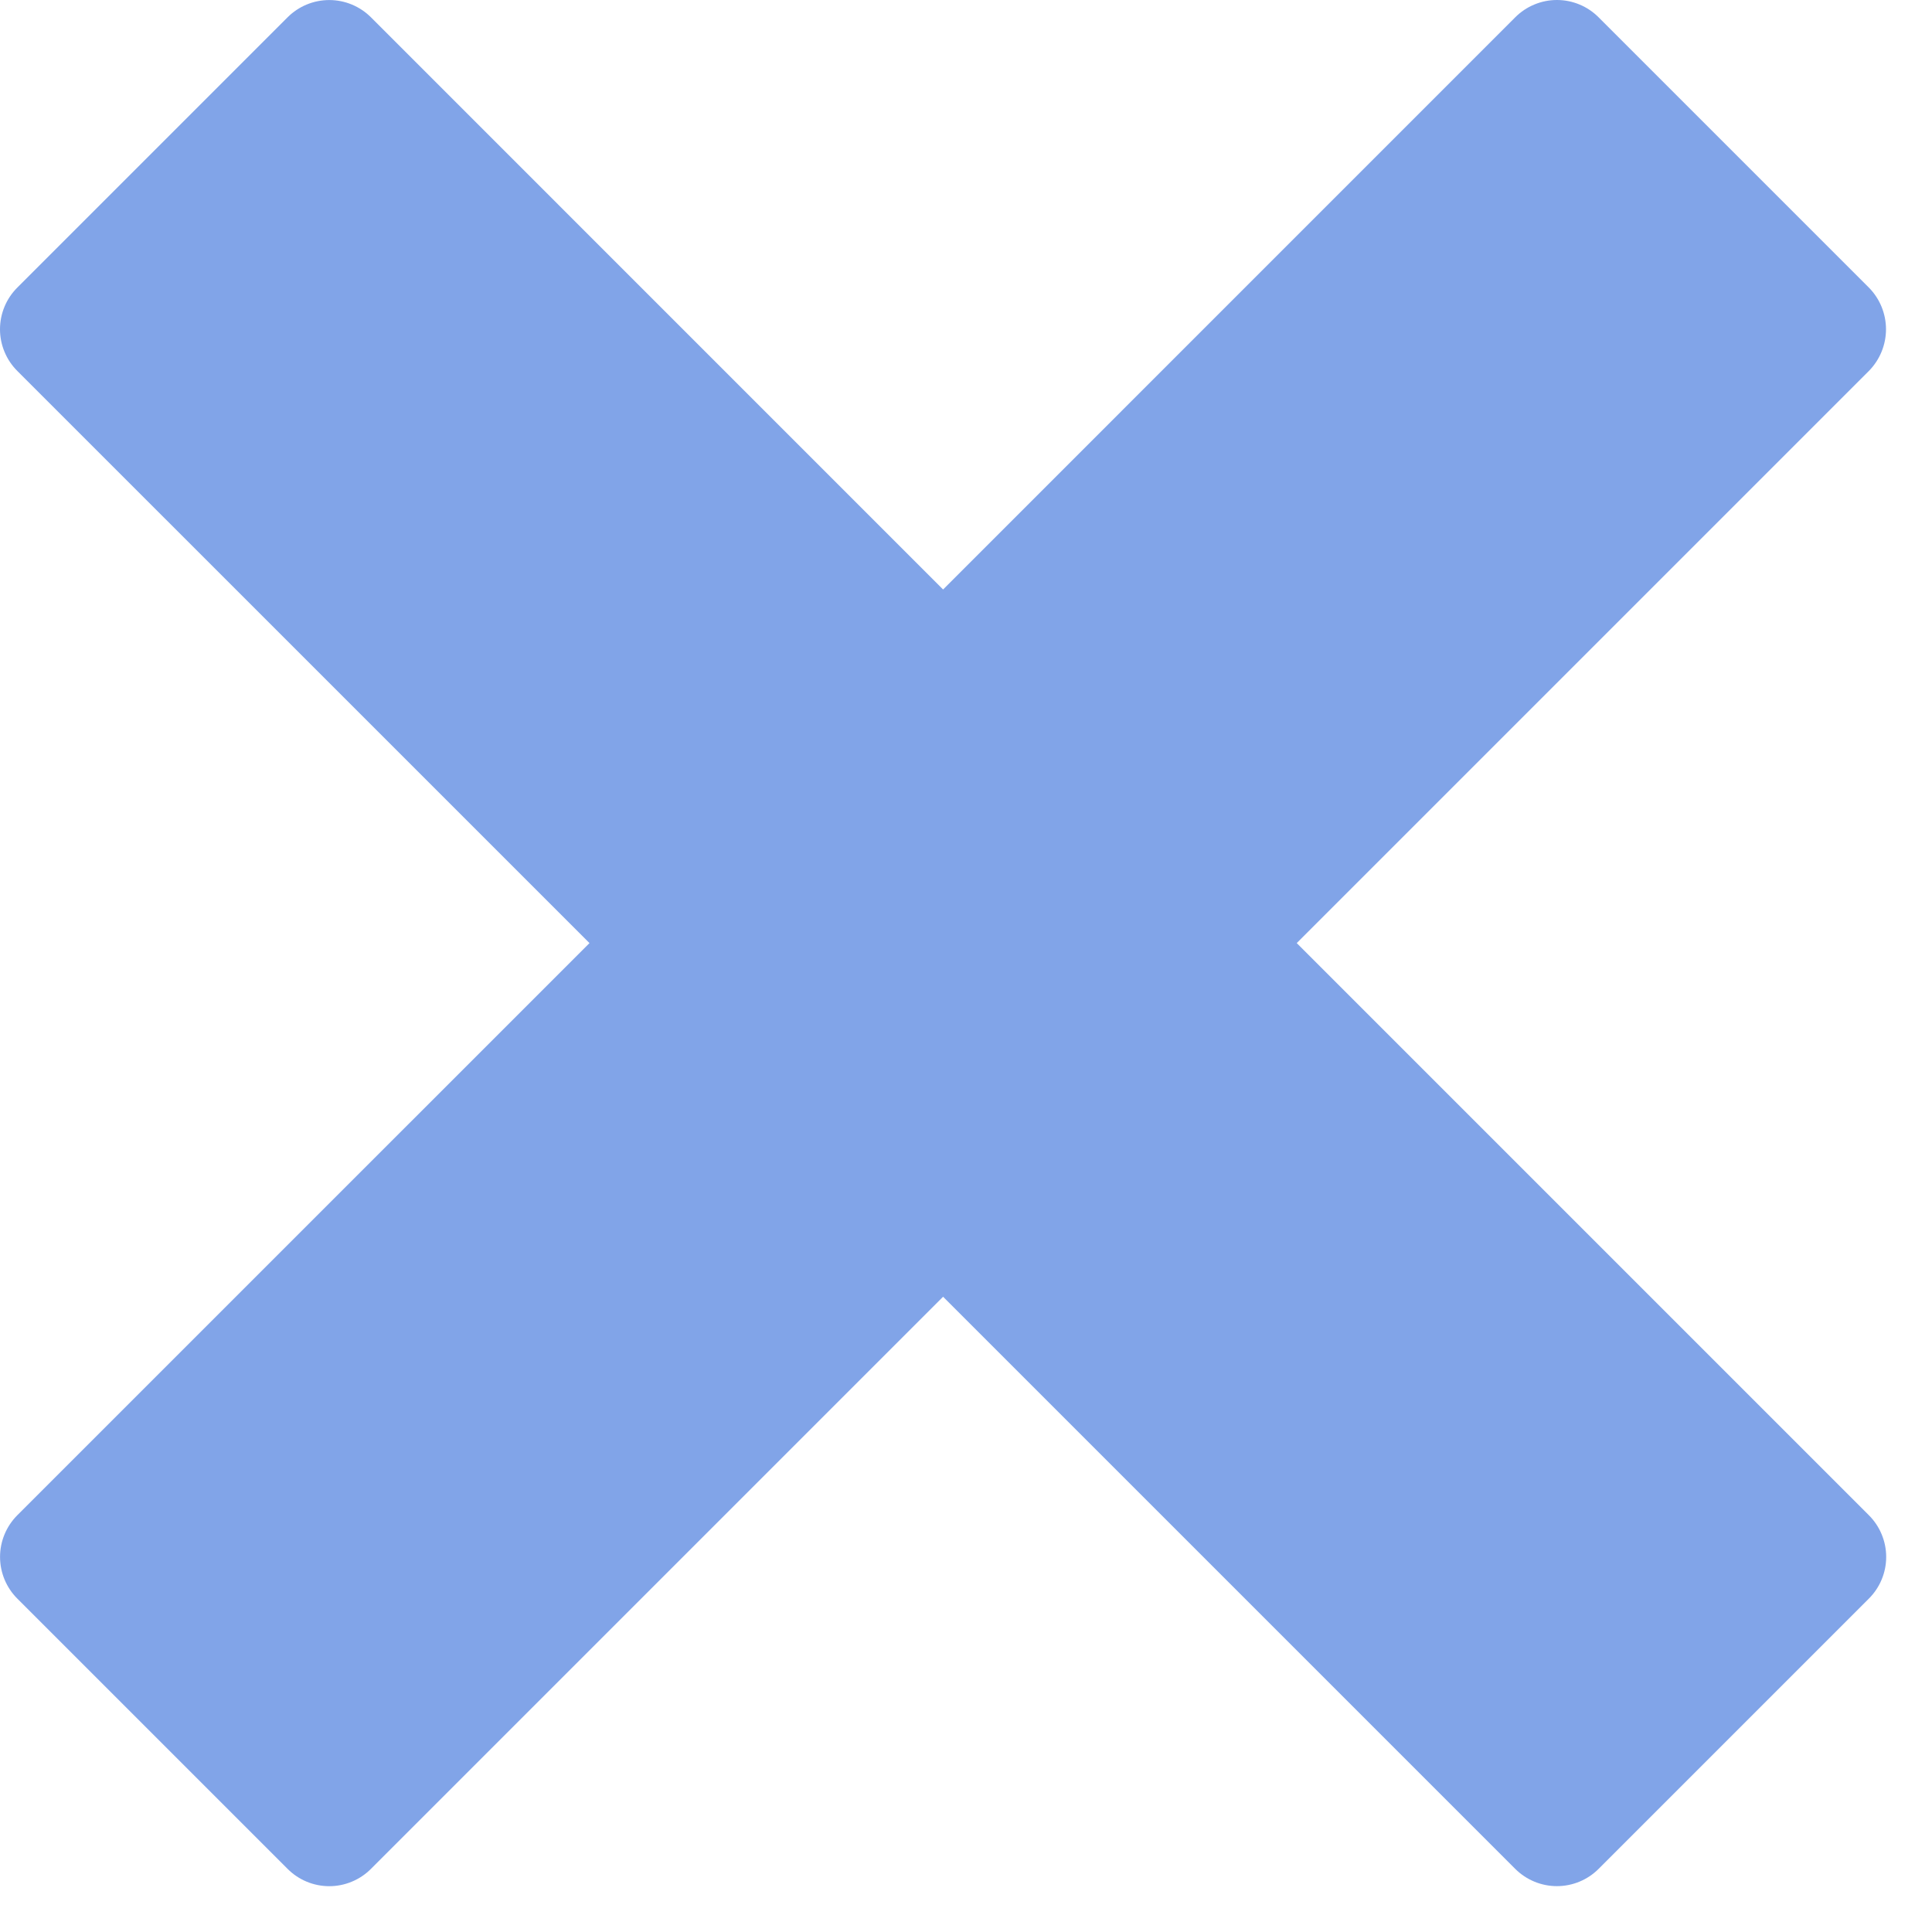 <svg width="42" height="42" viewBox="0 0 42 42" fill="none" xmlns="http://www.w3.org/2000/svg">
<path d="M40.628 32.94L28.19 20.502L40.628 8.064C40.866 7.822 41 7.497 41 7.158C41 6.819 40.866 6.493 40.628 6.252L34.752 0.376C34.633 0.257 34.492 0.162 34.337 0.098C34.181 0.033 34.015 0 33.846 0C33.678 0 33.511 0.033 33.356 0.098C33.2 0.162 33.059 0.257 32.94 0.376L20.502 12.815L8.064 0.376C7.823 0.136 7.498 0.001 7.158 0.001C6.818 0.001 6.492 0.136 6.252 0.376L0.376 6.252C0.257 6.371 0.162 6.512 0.098 6.667C0.033 6.823 0 6.99 0 7.158C0 7.326 0.033 7.493 0.098 7.648C0.162 7.804 0.257 7.945 0.376 8.064L12.815 20.502L0.376 32.94C0.136 33.181 0.001 33.507 0.001 33.846C0.001 34.186 0.136 34.512 0.376 34.752L6.252 40.628C6.371 40.747 6.512 40.842 6.667 40.906C6.823 40.971 6.99 41.004 7.158 41.004C7.326 41.004 7.493 40.971 7.648 40.906C7.804 40.842 7.945 40.747 8.064 40.628L20.502 28.19L32.94 40.628C33.181 40.868 33.507 41.003 33.846 41.003C34.186 41.003 34.512 40.868 34.752 40.628L40.628 34.752C40.747 34.633 40.842 34.492 40.906 34.337C40.971 34.181 41.004 34.015 41.004 33.846C41.004 33.678 40.971 33.511 40.906 33.356C40.842 33.2 40.747 33.059 40.628 32.94V32.94Z" fill="#81A4E8"/>
</svg>
